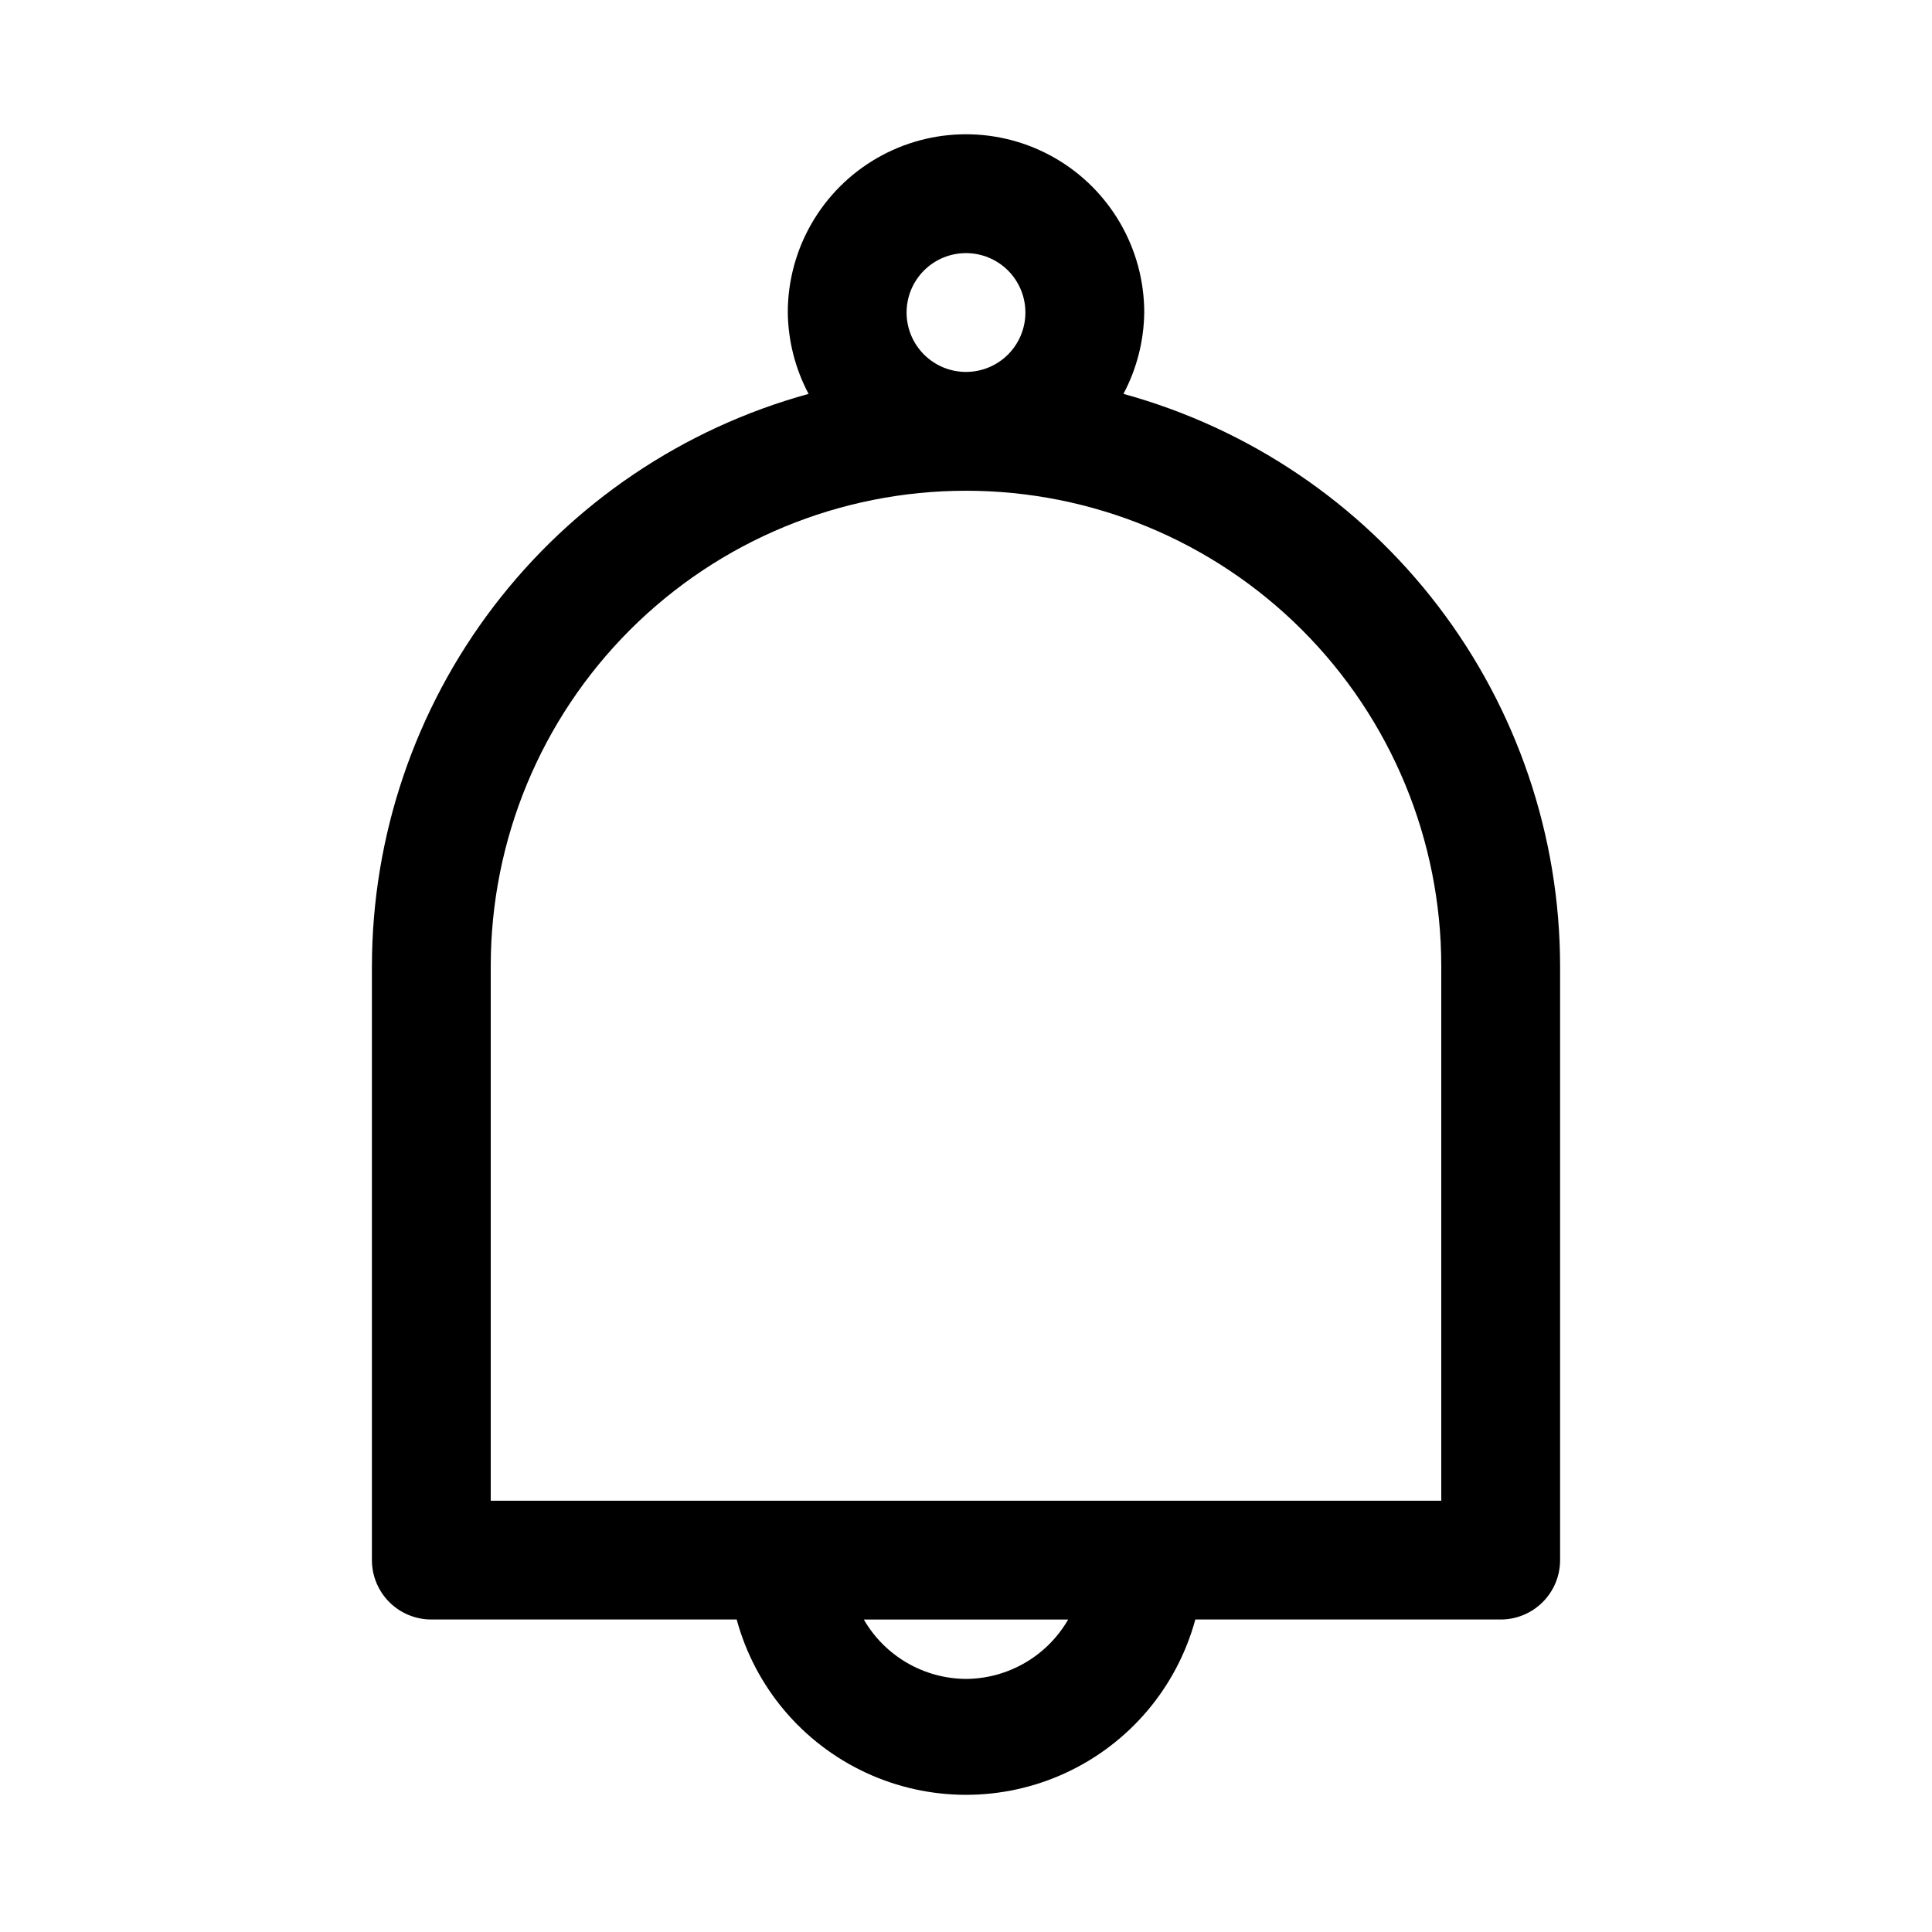 <?xml version="1.0" encoding="UTF-8"?>
<!-- Uploaded to: ICON Repo, www.svgrepo.com, Generator: ICON Repo Mixer Tools -->
<svg fill="#000000" width="800px" height="800px" version="1.1" viewBox="144 144 512 512" xmlns="http://www.w3.org/2000/svg">
 <path d="m242.56 400v157.44c0 4.176 1.656 8.18 4.609 11.133 2.953 2.953 6.957 4.613 11.133 4.613h80.926c4.867 17.914 17.391 32.766 34.227 40.59 16.832 7.828 36.258 7.828 53.094 0 16.832-7.824 29.355-22.676 34.223-40.59h80.926c4.176 0 8.18-1.66 11.133-4.613 2.953-2.953 4.609-6.957 4.609-11.133v-157.44c-0.043-34.453-11.383-67.941-32.285-95.328-20.902-27.383-50.211-47.16-83.434-56.289 3.531-6.648 5.422-14.043 5.512-21.57 0-16.871-9.004-32.465-23.617-40.902s-32.617-8.438-47.23 0c-14.613 8.438-23.617 24.031-23.617 40.902 0.094 7.527 1.98 14.922 5.512 21.57-33.219 9.129-62.527 28.906-83.43 56.289-20.902 27.387-32.246 60.875-32.289 95.328zm157.44 188.93c-11.184-0.066-21.492-6.059-27.082-15.742h54.16c-5.59 9.684-15.898 15.676-27.078 15.742zm-15.746-362.11c0-4.176 1.66-8.18 4.613-11.133 2.953-2.949 6.957-4.609 11.133-4.609s8.18 1.66 11.133 4.609c2.949 2.953 4.609 6.957 4.609 11.133s-1.66 8.18-4.609 11.133c-2.953 2.953-6.957 4.613-11.133 4.613s-8.18-1.66-11.133-4.613c-2.953-2.953-4.613-6.957-4.613-11.133zm15.742 47.23 0.004 0.004c33.402 0 65.441 13.27 89.059 36.891 23.621 23.621 36.891 55.656 36.891 89.062v141.7h-251.9v-141.7c0-33.406 13.27-65.441 36.891-89.062s55.656-36.891 89.062-36.891z"/>
</svg>